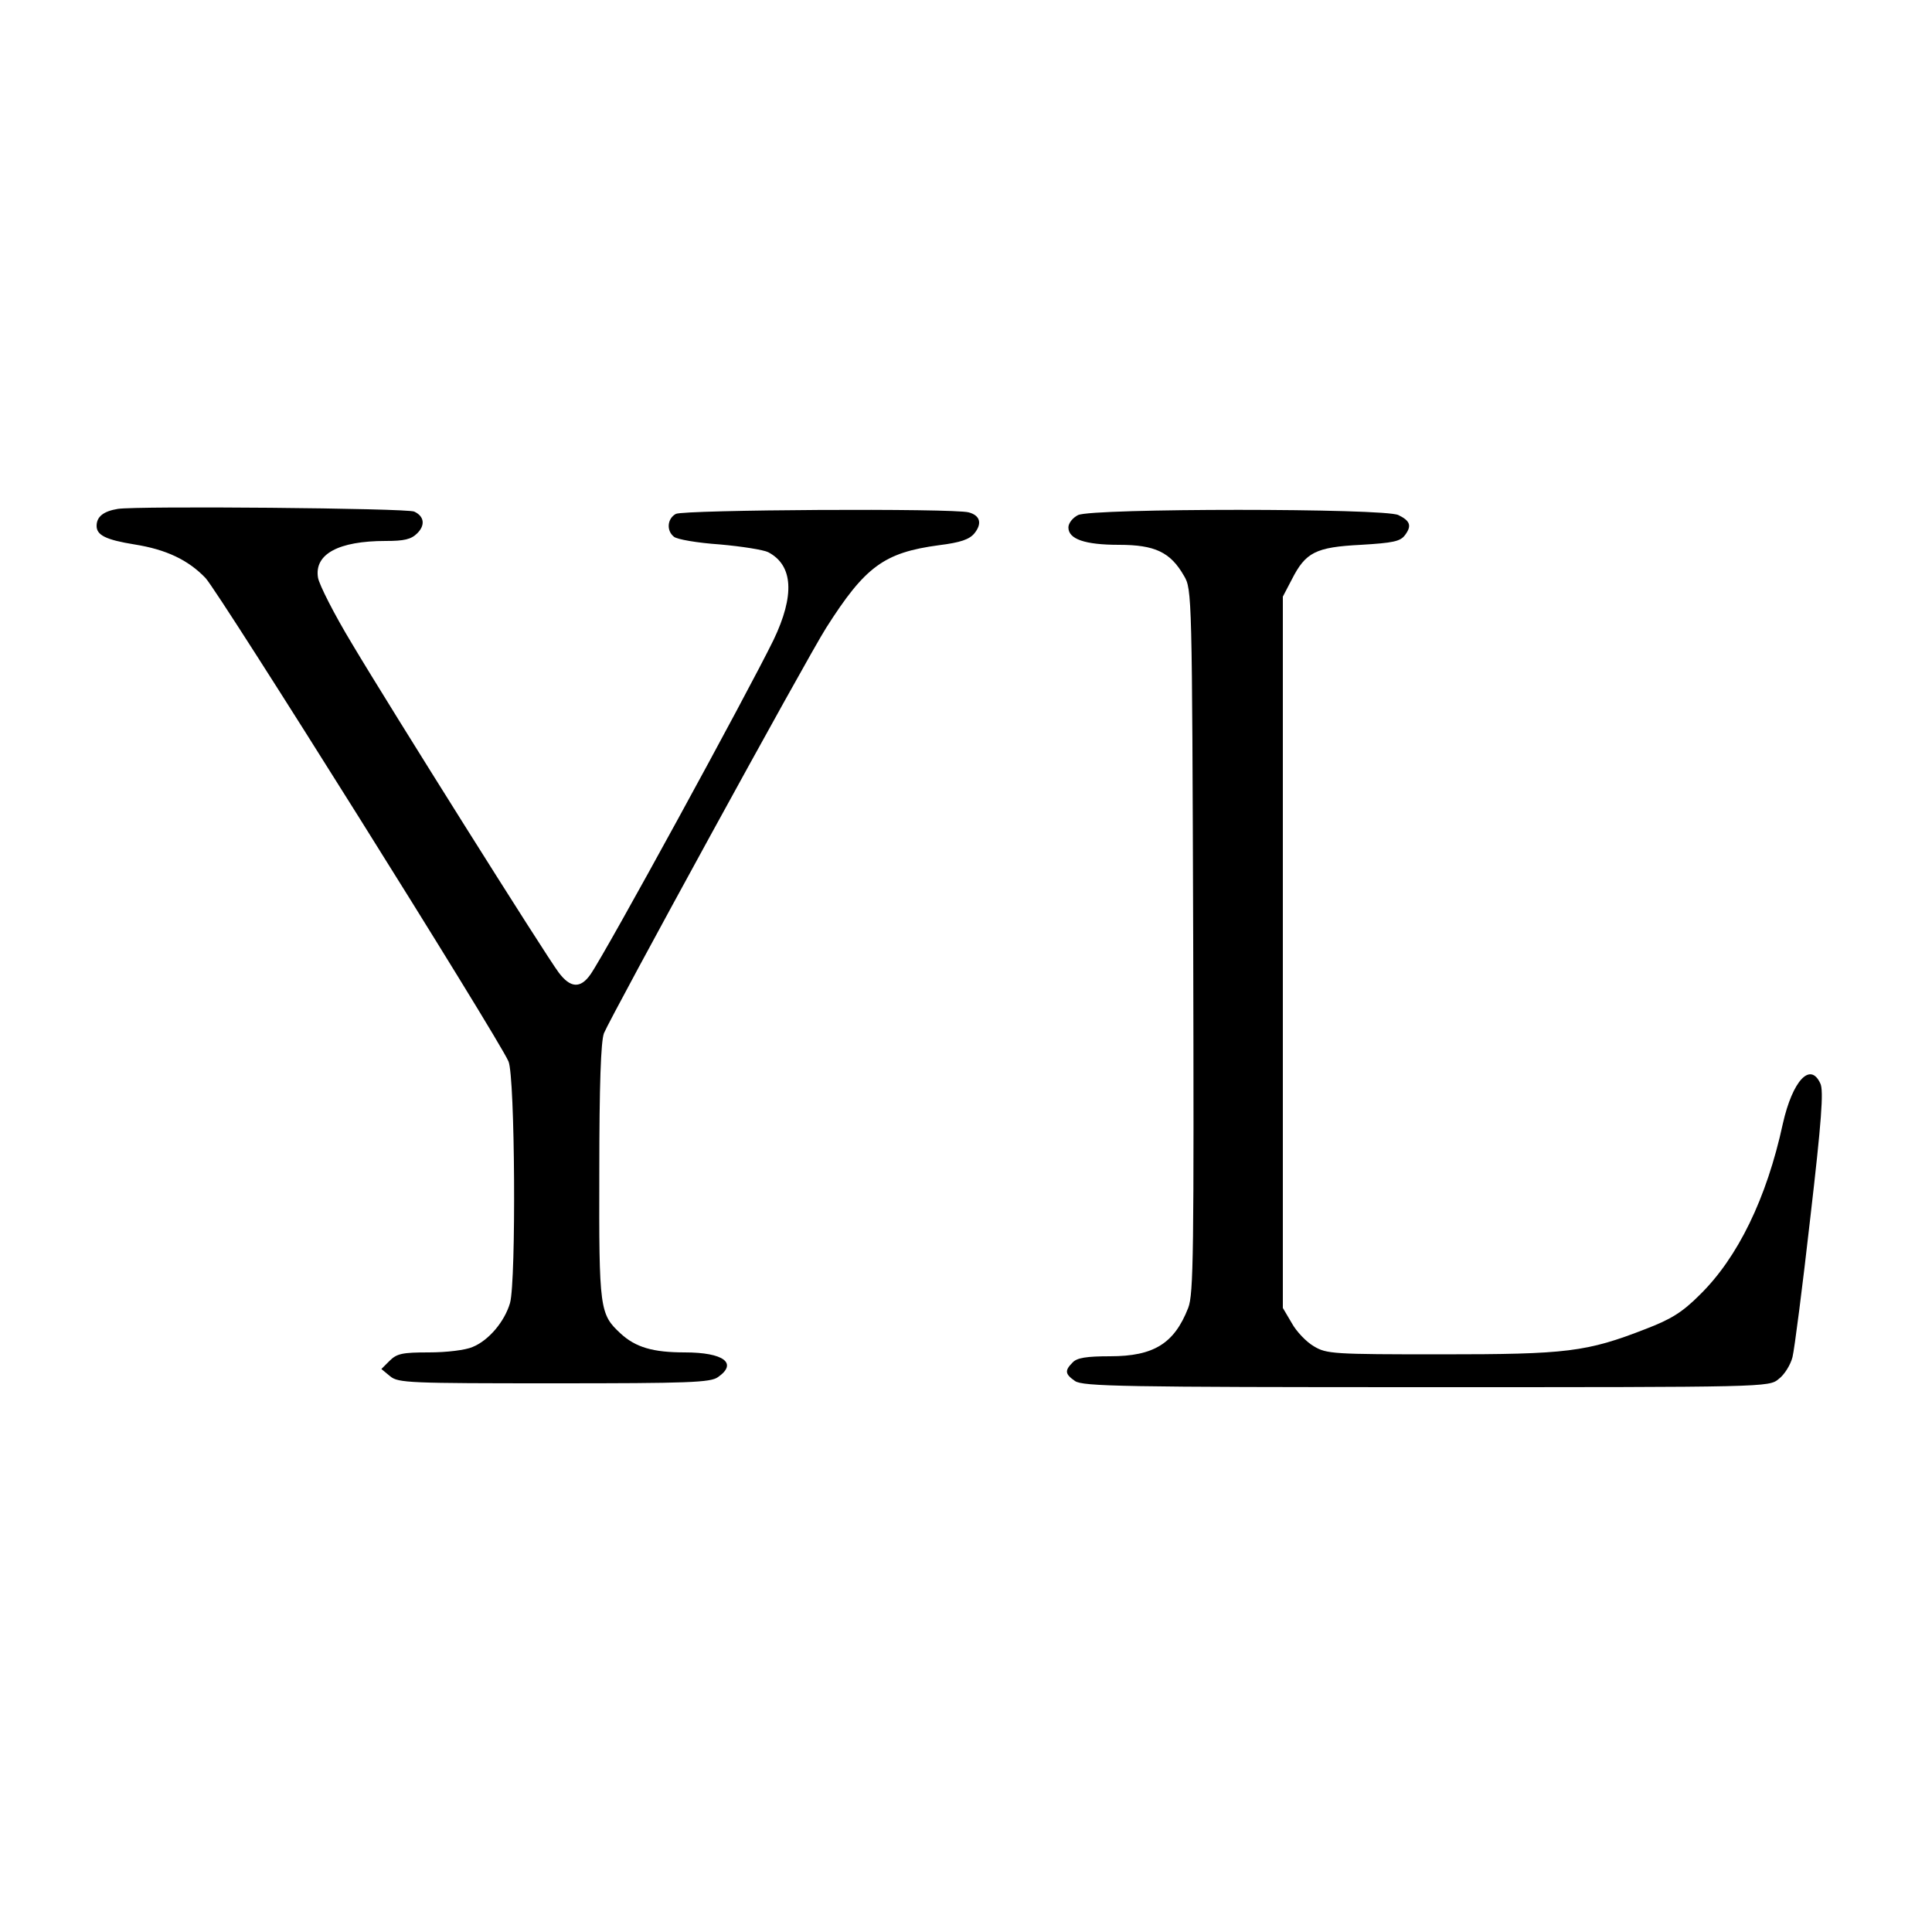 <?xml version="1.0" standalone="no"?>
<!DOCTYPE svg PUBLIC "-//W3C//DTD SVG 20010904//EN"
 "http://www.w3.org/TR/2001/REC-SVG-20010904/DTD/svg10.dtd">
<svg version="1.0" xmlns="http://www.w3.org/2000/svg"
 width="500pt" height="500pt" viewBox="0 0 500 500"
 preserveAspectRatio="xMidYMid meet">
<g transform="translate(0,500) scale(0.1,-0.1)"
fill="#000000" stroke="none">
<path d="M305 3683 c-37 -6 -55 -20 -55 -44 0 -24 24 -36 98 -48 82 -13 139
-40 184 -87 36 -39 758 -1190 784 -1251 17 -40 20 -566 4 -625 -14 -48 -55
-97 -97 -114 -18 -8 -67 -14 -113 -14 -69 0 -83 -3 -102 -22 l-21 -21 23 -19
c21 -17 49 -18 424 -18 347 0 405 2 424 16 52 36 15 64 -86 64 -82 0 -127 13
-166 49 -54 50 -56 62 -55 418 0 225 4 338 12 359 18 44 523 967 575 1049 101
159 150 195 292 214 56 7 79 15 92 31 20 25 15 46 -15 54 -40 11 -737 7 -758
-4 -22 -12 -25 -43 -5 -59 8 -7 61 -16 119 -20 57 -5 113 -14 125 -20 65 -34
69 -112 14 -227 -68 -139 -434 -809 -474 -866 -26 -37 -52 -35 -82 5 -34 45
-435 683 -535 851 -46 76 -85 153 -88 171 -10 61 53 95 175 95 48 0 66 4 82
20 21 21 18 44 -8 56 -18 9 -717 15 -767 7z"/>
<path d="M2790 3667 c-14 -7 -25 -21 -25 -32 0 -30 42 -45 131 -45 93 0 133
-19 168 -80 21 -35 21 -48 24 -945 2 -805 1 -915 -13 -950 -36 -92 -89 -125
-202 -125 -61 0 -86 -4 -97 -16 -21 -21 -20 -30 6 -48 20 -14 123 -16 909 -16
879 0 887 0 912 21 15 11 31 37 36 57 5 20 26 183 46 360 29 250 35 330 26
348 -26 57 -72 7 -97 -104 -42 -194 -117 -347 -215 -443 -45 -45 -74 -63 -139
-88 -154 -60 -204 -66 -530 -66 -280 0 -297 1 -330 21 -19 11 -45 38 -57 60
l-23 39 0 920 0 921 23 44 c36 71 62 84 179 90 84 5 102 9 114 25 18 24 14 37
-17 52 -35 18 -793 18 -829 0z"/>
</g>
</svg>
